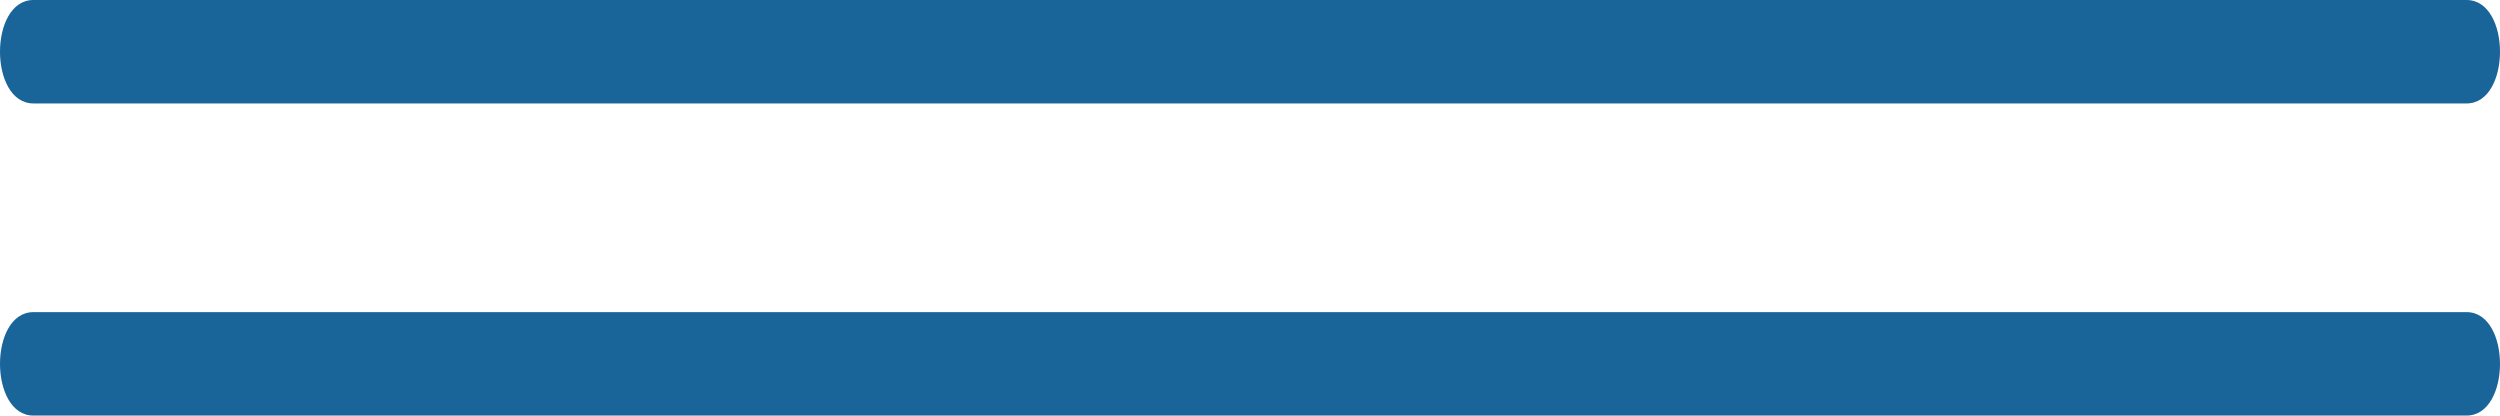 <svg xmlns="http://www.w3.org/2000/svg" width="56.068" height="9.32" viewBox="0 0 56.068 9.32"><defs><style>.a{fill:#196499;}</style></defs><g transform="translate(-152.069 -10082.25)"><path class="a" d="M56.387,11.25H1.819c-1,0-1,2.32,0,2.32H56.387C57.387,13.57,57.387,11.25,56.387,11.25Z" transform="translate(151 10071)"></path><path class="a" d="M56.387,11.25H1.819c-1,0-1,2.32,0,2.32H56.387C57.387,13.57,57.387,11.25,56.387,11.25Z" transform="translate(151 10078)"></path></g></svg>